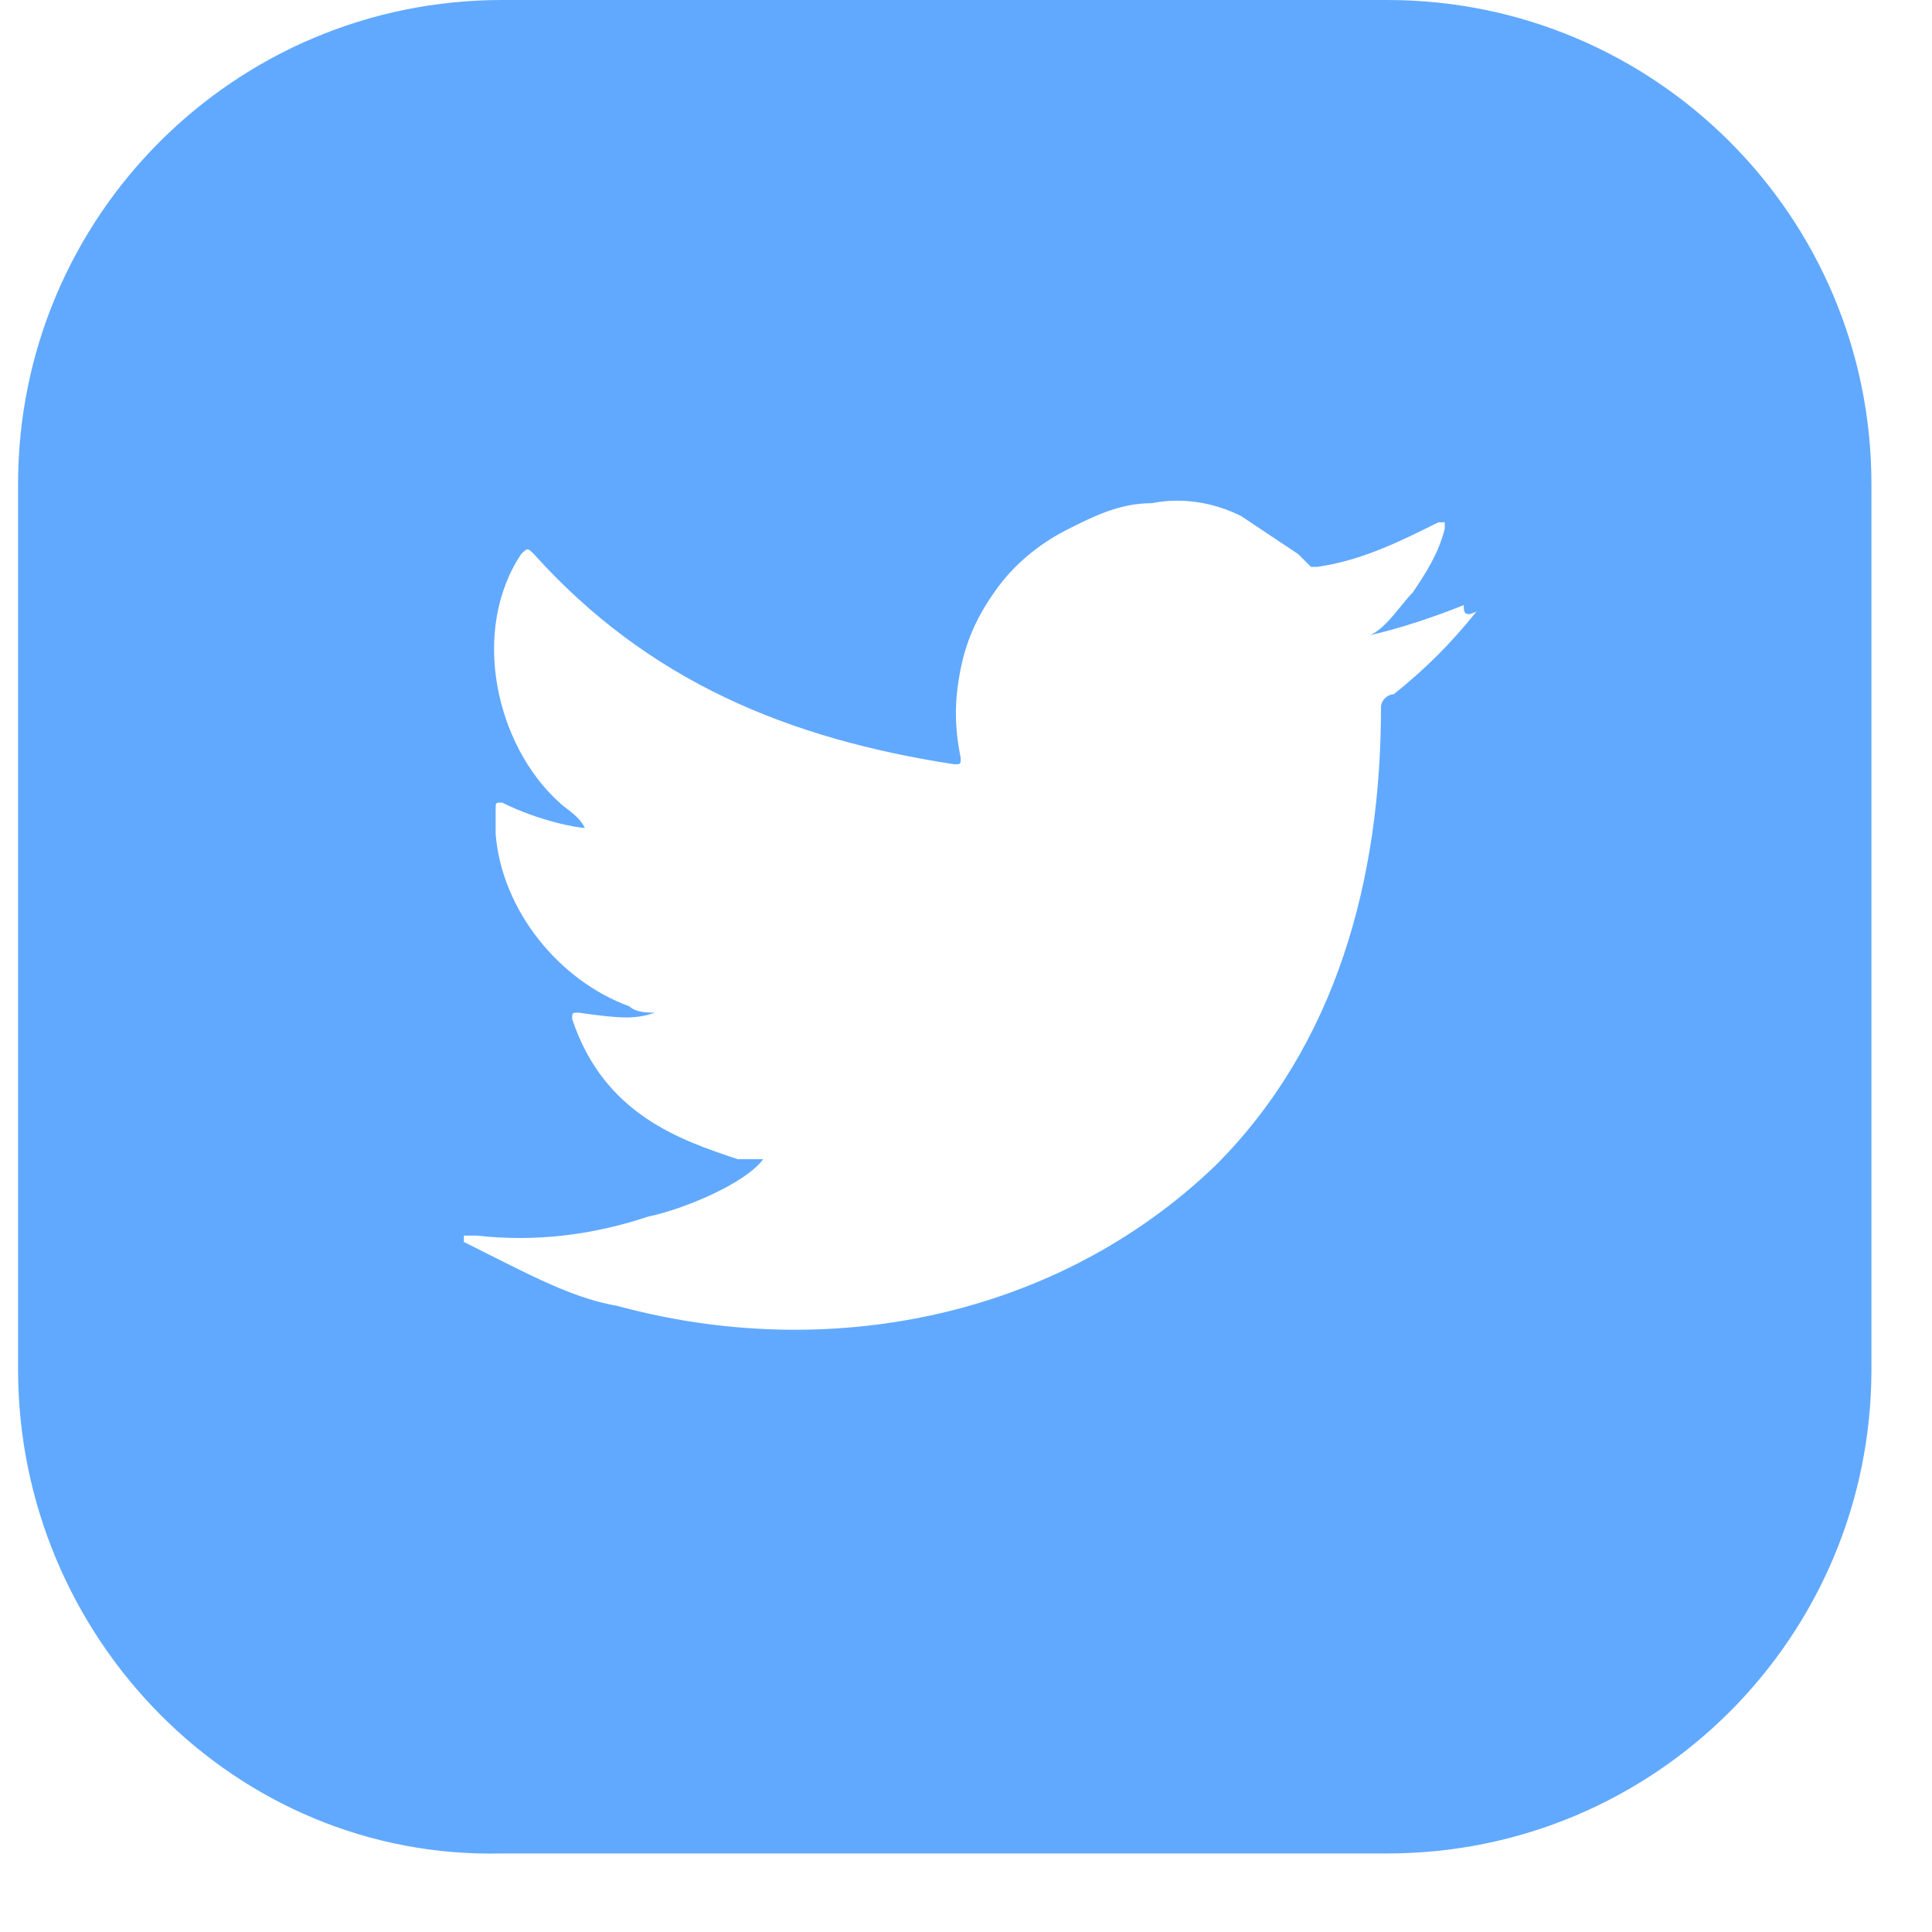 <svg width="20" height="20" viewBox="0 0 20 20" fill="none" xmlns="http://www.w3.org/2000/svg">
<path fill-rule="evenodd" clip-rule="evenodd" d="M0.187 5.011V14.176C0.187 16.945 2.428 19.253 5.197 19.187H14.362C17.132 19.187 19.373 16.945 19.373 14.176V5.011C19.373 2.242 17.132 0 14.362 0H5.197C2.428 0 0.187 2.242 0.187 5.011ZM14.18 6.576C14.492 6.506 14.851 6.385 15.153 6.264C15.153 6.33 15.153 6.396 15.285 6.33C15.022 6.659 14.758 6.923 14.428 7.187C14.362 7.187 14.296 7.253 14.296 7.319C14.296 9.099 13.835 10.813 12.582 12.066C10.934 13.648 8.56 14.11 6.384 13.517C5.989 13.45 5.593 13.253 5.197 13.055L4.802 12.857V12.791H4.934C5.527 12.857 6.12 12.791 6.714 12.593C7.044 12.527 7.703 12.264 7.901 12H7.637C7.044 11.802 6.252 11.538 5.923 10.549C5.923 10.483 5.923 10.483 5.989 10.483C6.45 10.549 6.582 10.549 6.78 10.483C6.714 10.483 6.582 10.483 6.516 10.418C5.791 10.154 5.197 9.429 5.131 8.637V8.374C5.131 8.308 5.131 8.308 5.197 8.308C5.593 8.505 5.989 8.571 6.055 8.571C6.009 8.479 5.931 8.42 5.865 8.369C5.837 8.348 5.811 8.328 5.791 8.308C5.131 7.714 4.868 6.527 5.395 5.736C5.428 5.703 5.445 5.687 5.461 5.687C5.478 5.687 5.494 5.703 5.527 5.736C6.714 7.055 8.164 7.648 9.879 7.912C9.945 7.912 9.945 7.912 9.945 7.846C9.879 7.516 9.879 7.253 9.945 6.923C10.011 6.593 10.143 6.33 10.34 6.066C10.538 5.802 10.802 5.604 11.066 5.473C11.329 5.341 11.593 5.209 11.923 5.209C12.252 5.143 12.582 5.209 12.846 5.341L13.439 5.736L13.571 5.868H13.637C14.098 5.802 14.494 5.604 14.89 5.407H14.956V5.473C14.89 5.736 14.758 5.934 14.626 6.132L14.626 6.132C14.591 6.166 14.553 6.214 14.51 6.266C14.413 6.386 14.298 6.528 14.18 6.576Z" fill="#61A9FF"/>
</svg>
